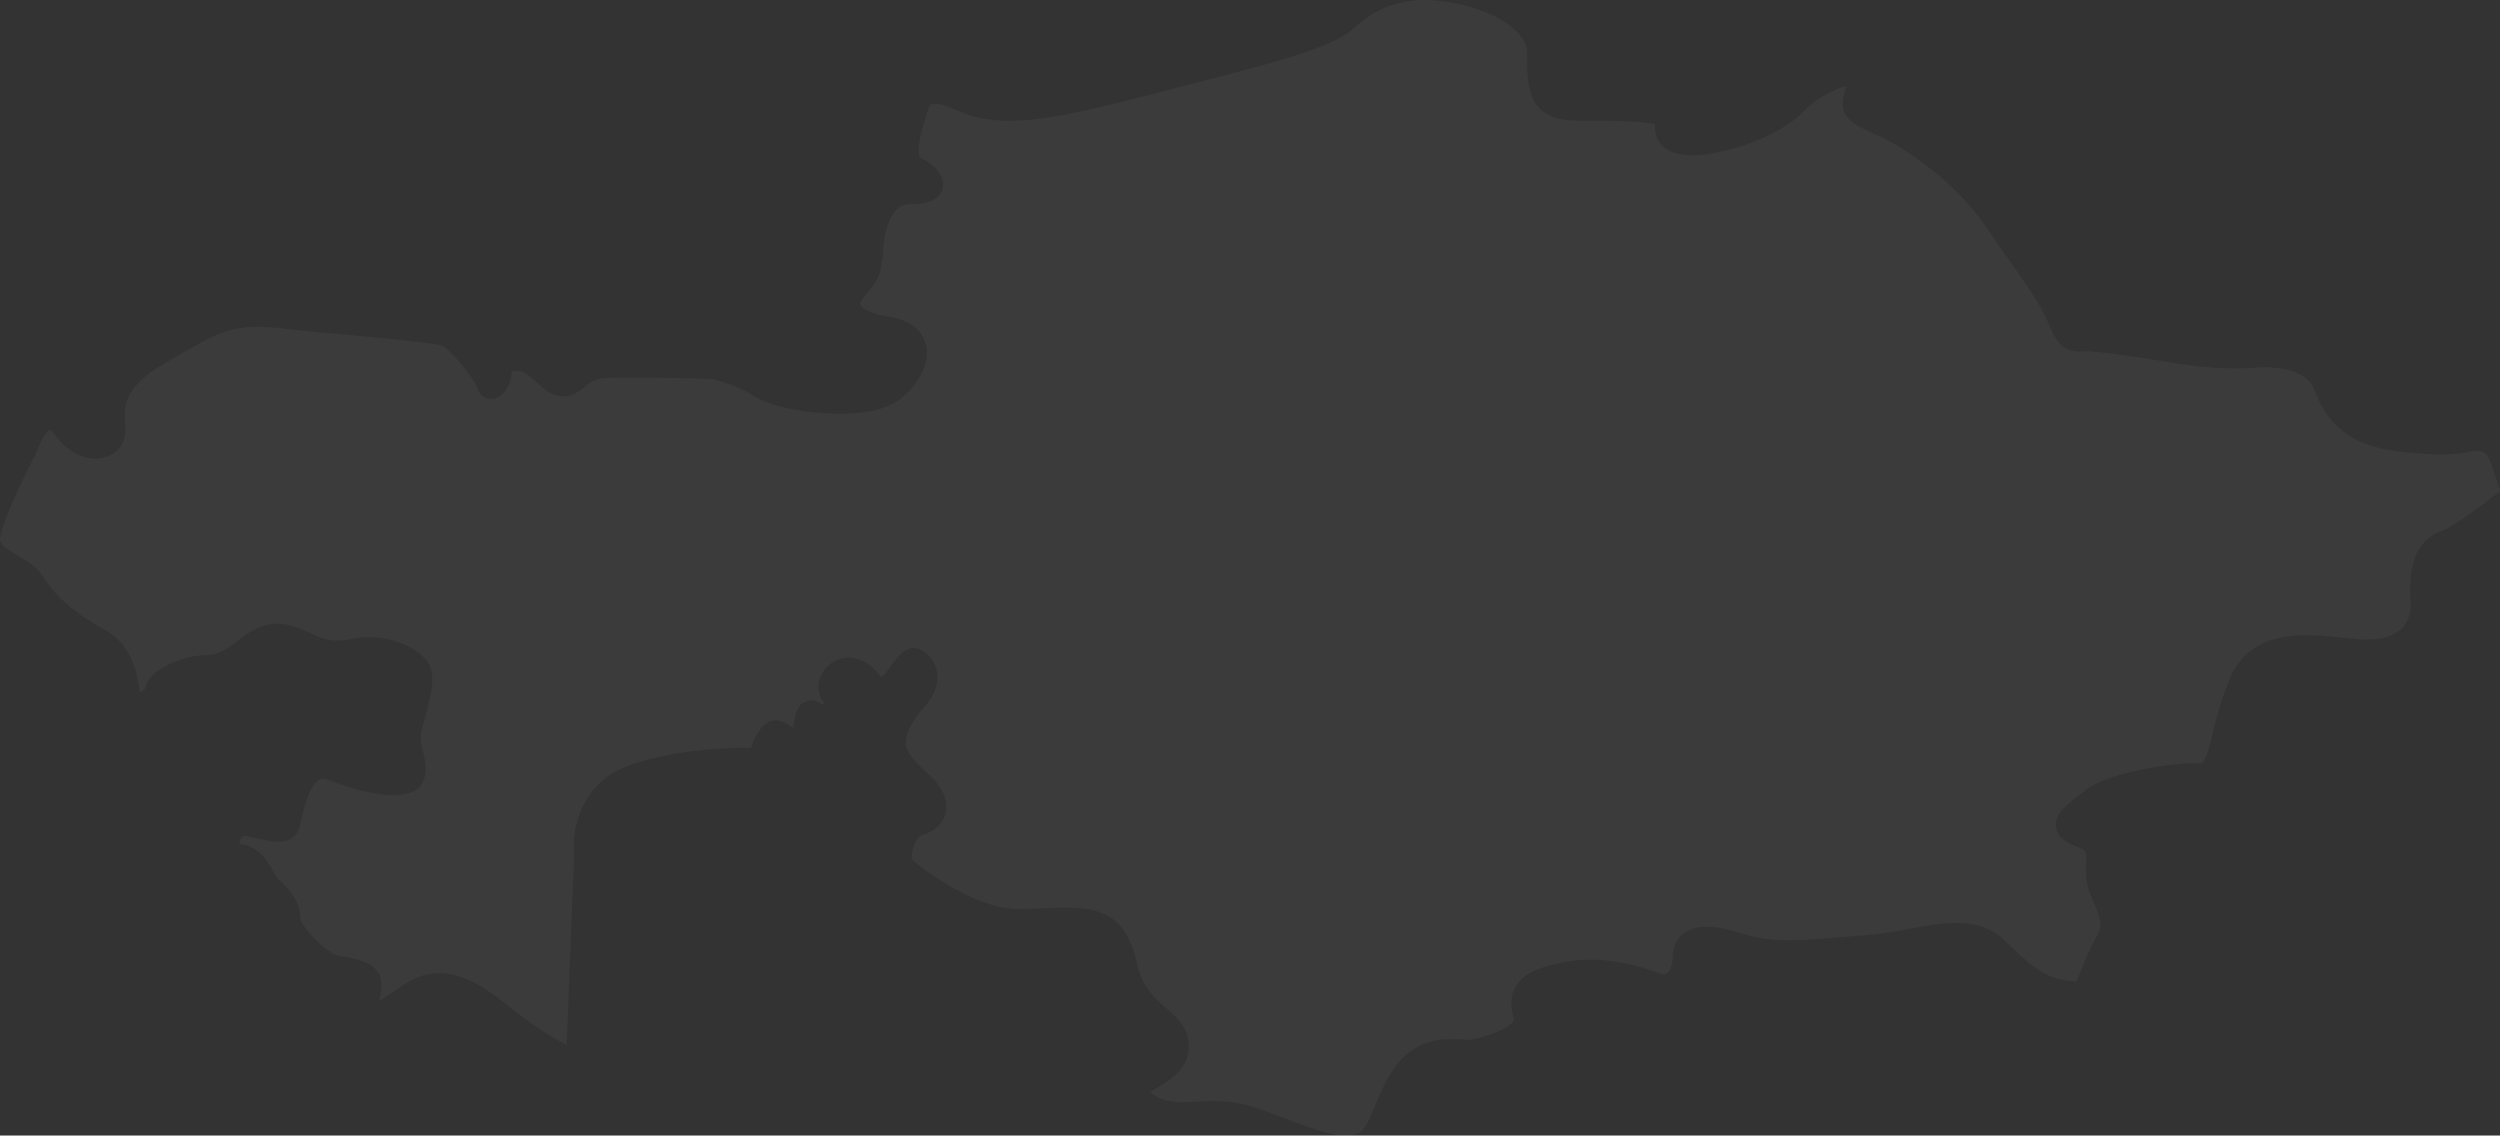 <?xml version="1.0" encoding="UTF-8"?> <svg xmlns="http://www.w3.org/2000/svg" viewBox="0 0 822.926 373.778" fill="none"><rect x="0" y="0" width="822.926" height="373.778" fill="#333333" stroke="none"/><path d="M812.254 148.839C812.254 148.839 811.254 149.057 810.809 149.057C805.362 149.711 801.25 150.037 788.244 148.404C774.793 146.661 766.233 140.344 762.121 129.017C761.231 126.73 758.674 119.76 741.446 121.067C729.772 121.938 716.655 119.651 716.1 119.542C703.539 117.472 688.975 115.403 686.643 115.621C679.971 116.275 677.304 114.205 673.969 105.71C671.969 100.591 666.522 92.967 660.298 84.145C658.073 80.987 655.628 77.502 653.294 74.016C644.289 60.838 628.171 48.966 617.612 44.392C607.05 39.926 605.05 36.986 607.385 29.471C607.385 29.144 607.605 28.817 607.718 28.382C604.493 29.035 598.159 31.976 593.821 36.55C585.375 45.481 566.476 51.145 557.027 51.145C552.248 51.145 548.691 49.838 546.691 47.441C545.246 45.699 544.578 43.412 544.801 40.907C540.244 39.709 526.902 39.709 519.456 39.709C502.892 39.709 502.782 28.817 502.67 19.342V17.273C502.447 8.668 487.554 1.698 473.88 0.282C459.206 -1.351 450.982 4.421 445.312 9.54C438.53 15.748 418.745 20.867 388.842 28.491L377.948 31.322C343.267 40.362 328.48 42.431 314.364 36.114C308.582 33.609 306.805 34.045 306.582 34.263C305.915 34.59 305.36 36.332 305.025 37.857C304.915 38.402 304.693 38.946 304.47 39.491C301.69 47.877 302.358 51.362 302.803 51.907C306.137 53.214 311.252 57.244 310.362 61.818C309.807 64.214 307.695 67.155 300.245 67.155C296.466 67.155 291.909 68.897 290.686 82.294V83.492C290.019 89.7 289.686 91.551 284.462 97.759C283.572 98.848 283.017 99.937 283.239 100.373C283.572 101.353 286.129 103.205 293.244 104.403C301.468 105.819 303.915 110.393 304.693 113.007C306.25 118.671 303.135 125.859 296.578 131.195C286.574 139.582 257.449 136.097 248.667 130.651C242.442 126.73 235.995 125.096 234.661 124.77C232.882 124.77 224.434 124.334 210.873 124.334H207.315C196.199 124.334 196.199 124.334 192.197 127.601C185.194 133.483 180.303 129.126 176.746 125.968C175.968 125.205 175.079 124.443 174.078 123.681C171.411 121.502 168.965 121.938 168.409 122.374C168.409 126.403 165.852 130.869 162.184 131.304C160.183 131.522 157.738 130.433 157.071 127.384C156.181 124.987 148.178 114.75 145.51 113.769C143.064 112.898 127.613 111.482 115.163 110.284C107.493 109.631 99.489 108.868 92.931 108.106C77.257 106.363 72.81 108.977 60.694 115.839C59.138 116.71 57.47 117.69 55.803 118.671C41.13 126.839 40.574 132.938 41.241 139.909C41.796 144.81 39.462 148.839 35.127 150.364C30.347 152.107 23.233 150.364 17.786 142.849C17.008 141.76 16.452 141.433 16.341 141.433C15.451 141.76 13.228 145.354 12.228 148.404L12.005 148.948C7.448 157.553 0.222 172.909 0 177.483C0 179.335 2.334 180.86 5.892 182.929C8.893 184.672 12.117 186.523 13.895 189.464C16.674 194.038 22.566 200.9 34.237 207.108C43.019 211.791 45.354 221.158 45.91 227.91C46.91 227.475 47.577 226.93 47.799 226.603C48.688 219.96 61.472 215.821 66.474 215.712C70.587 215.603 72.477 215.494 79.591 209.94C89.04 202.425 96.377 205.801 101.268 207.979L102.491 208.524C106.492 210.375 109.16 211.682 115.941 210.266C125.945 208.197 136.172 212.227 140.397 217.346C143.843 221.593 141.953 228.673 140.063 235.643C139.507 237.821 138.84 239.782 138.618 241.306C138.285 243.485 138.729 245.445 139.285 247.514C139.952 250.237 140.619 253.287 139.507 256.772C139.062 257.969 138.062 259.712 135.728 260.694C128.947 263.744 114.496 259.387 107.826 256.664C106.381 256.119 105.714 256.337 105.158 256.664C101.601 258.514 99.6 267.773 98.933 270.823C98.822 271.366 98.711 271.91 98.6 272.238C98.155 273.98 97.155 275.288 95.71 276.158C92.708 277.902 88.818 276.92 85.038 276.05C83.259 275.615 81.259 275.07 80.036 275.178C80.036 275.178 79.591 275.505 79.258 276.158C78.924 276.813 78.813 277.357 78.813 277.792C85.372 278.445 88.373 283.999 90.041 287.049C90.263 287.487 90.485 287.812 90.708 288.249C90.93 288.684 91.819 289.554 92.486 290.209C95.043 292.714 98.822 296.526 98.822 302.08C98.822 304.913 107.604 313.952 111.717 314.714H111.939C117.497 315.584 125.056 316.784 125.612 323.536C125.723 325.061 125.389 327.021 124.834 329.418C126.946 328.11 129.169 326.693 131.059 325.388C138.951 319.834 148.289 315.694 166.408 330.398C173.745 336.387 180.637 340.852 186.528 344.011L188.974 281.822C188.085 274.09 190.53 258.297 206.426 252.197C220.988 246.643 239.997 246.099 247.222 246.099C248.111 243.485 249.668 240.109 251.892 238.366C255.227 235.643 258.894 237.93 261.116 239.564C261.116 239.128 261.229 238.801 261.229 238.475C261.784 235.316 262.229 231.94 265.341 230.851C266.341 230.415 268.343 230.088 270.566 231.831C270.678 231.831 271.011 231.613 271.346 231.395C269.011 228.673 268.676 224.752 270.788 221.376C273.123 217.455 277.792 215.603 282.127 216.91C286.017 217.999 288.019 220.395 289.351 222.029C289.574 222.356 289.909 222.682 290.131 222.9C291.019 222.356 292.466 220.286 293.244 219.197C295.243 216.365 299.023 211.138 303.915 214.296C306.472 215.93 308.14 218.653 308.472 221.593C308.805 224.098 308.472 228.019 304.583 232.267C299.913 237.495 297.578 242.396 298.246 245.554C298.801 248.386 302.248 251.652 305.025 254.267C305.915 255.139 306.805 255.902 307.472 256.664C310.03 259.277 312.362 263.634 311.139 267.991C310.584 270.278 308.805 273.218 303.915 274.743C300.913 275.723 300.135 280.297 300.023 282.912C304.693 286.724 321.701 299.9 336.93 299.248C338.597 299.248 340.042 299.141 341.597 299.031C358.05 298.268 369.944 297.616 374.169 316.891C375.946 324.951 380.061 328.545 383.95 331.923C387.618 335.08 391.842 338.784 391.287 345.536C390.732 352.288 384.728 355.773 380.726 358.17C380.061 358.605 379.171 359.043 378.503 359.585C378.726 359.695 378.948 359.913 379.281 360.13C384.06 363.18 388.175 362.962 393.954 362.635C399.514 362.31 405.961 361.982 413.963 364.815C416.855 365.902 419.745 366.992 422.522 367.972C432.973 372.001 442.755 375.706 447.757 372.656C449.534 371.566 451.202 367.537 452.759 363.725C456.539 354.576 461.651 342.052 477.437 342.052C477.659 342.052 477.882 342.052 477.992 342.052C479.994 342.052 481.772 342.159 483.329 342.377C488.331 341.507 496.113 339.109 498.003 336.28C498.225 335.842 498.335 335.517 498.225 335.08C497 330.833 497.223 327.238 499.112 324.408C502.115 319.616 508.897 317.764 515.788 316.566C524.903 314.932 535.129 316.239 546.468 320.486C547.581 320.921 548.246 320.704 548.581 320.486C549.58 319.834 550.58 317.981 550.58 315.367C550.58 310.792 552.693 308.287 554.472 307.09C558.362 304.368 564.477 304.368 573.146 307.2C583.04 310.467 593.157 309.595 605.828 308.505C608.385 308.287 611.162 308.07 613.942 307.852C618.722 307.525 623.501 306.655 628.171 305.782C640.065 303.605 651.294 301.535 659.631 309.377L662.075 311.664C669.412 318.634 673.524 322.556 683.528 323.101C684.863 319.616 687.421 313.079 690.533 307.525C692.2 304.475 691.2 301.535 689.198 297.071C687.975 294.238 686.753 291.189 686.643 287.922C686.643 286.397 686.643 285.089 686.643 283.892C686.866 280.08 686.866 279.97 682.973 278.445C681.529 277.902 677.304 276.158 676.749 272.345C676.082 267.991 680.194 264.941 685.308 261.019L686.753 259.932C694.867 253.722 717.433 250.782 724.77 251.217C726.105 250.672 727.327 245.554 728.217 241.851C729.439 236.95 730.994 230.742 733.774 223.881C740.778 206.563 759.119 208.633 771.235 209.94C773.46 210.158 775.57 210.375 777.46 210.484C783.129 210.811 787.799 209.504 790.579 206.89C792.801 204.712 793.801 201.553 793.468 197.415C792.579 184.999 796.136 177.266 804.14 174.543C807.362 173.454 816.589 166.701 822.926 161.691L820.481 153.849C818.591 147.75 816.589 148.077 812.254 148.731V148.839Z" fill="white" fill-opacity="0.04"></path></svg> 
